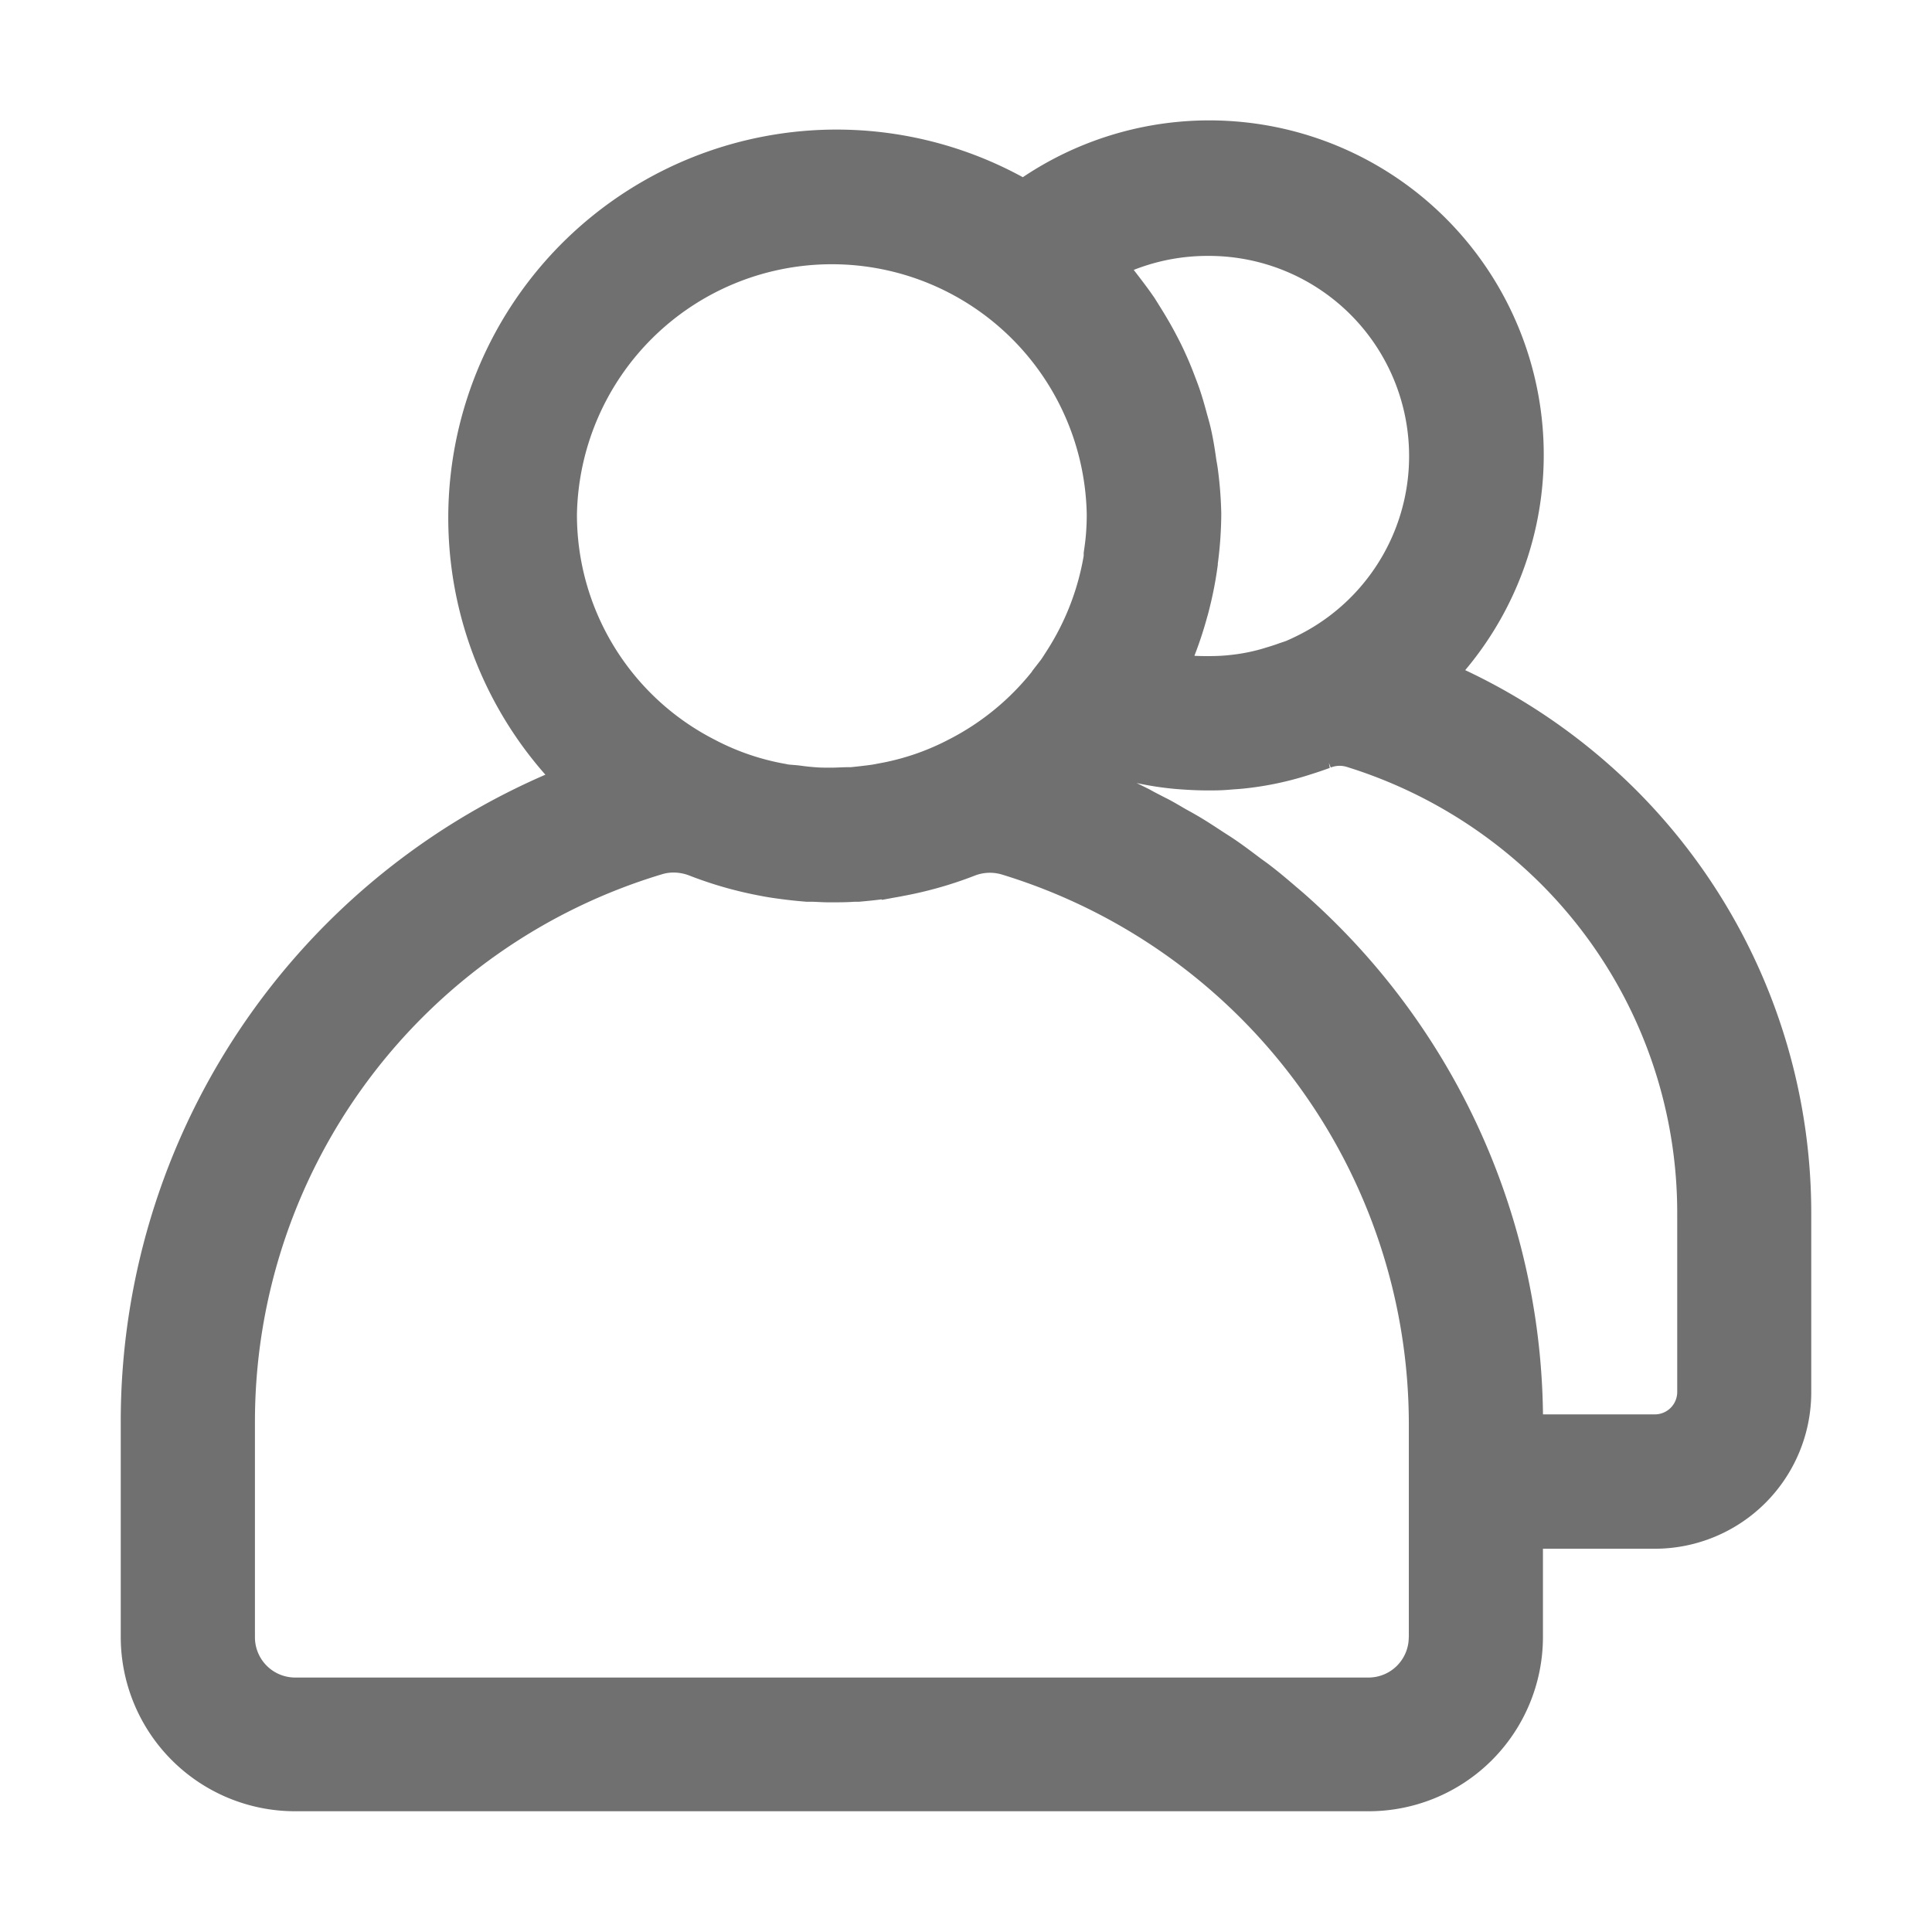 <svg xmlns="http://www.w3.org/2000/svg" width="24" height="24" viewBox="0 0 24 24">
  <g id="Icon_Group" data-name="Icon/Group" transform="translate(1.135 2)">
    <rect id="Container" width="24" height="24" transform="translate(-1.135 -2)" fill="none"/>
    <path id="Tracciato_2752" data-name="Tracciato 2752" d="M18.814,8.146A7.074,7.074,0,0,0,16.175,6.5,3.654,3.654,0,1,0,11.6.8,4.323,4.323,0,0,0,6.558,7.81,8.254,8.254,0,0,0,.865,15.682v2.657A1.666,1.666,0,0,0,2.532,20H15.865a1.666,1.666,0,0,0,1.667-1.661v-1.6h1.89a1.444,1.444,0,0,0,1.443-1.441V13.081A6.935,6.935,0,0,0,18.814,8.146ZM13.865.679a2.987,2.987,0,0,1,1.384,5.643c-.09.046-.183.09-.279.128l-.01,0-.033.011c-.053.02-.11.038-.169.056a2.775,2.775,0,0,1-.56.117c-.049.006-.1.009-.144.012-.129.006-.253.006-.377,0-.049,0-.1-.006-.15-.012a2.78,2.78,0,0,1-.556-.116h0c.009-.015.015-.033.023-.048a4.275,4.275,0,0,0,.211-.43c0-.01.009-.019.013-.029a4.223,4.223,0,0,0,.157-.465c.009-.031.018-.061.025-.092a4.247,4.247,0,0,0,.093-.472c0-.03.007-.06.01-.09a4.328,4.328,0,0,0,.033-.509A4.4,4.4,0,0,0,13.5,3.91c-.006-.052-.017-.1-.024-.153-.015-.106-.032-.211-.055-.314-.013-.06-.031-.118-.047-.177-.025-.093-.051-.185-.082-.276-.021-.06-.044-.119-.067-.179-.033-.087-.07-.172-.109-.256-.027-.058-.057-.116-.087-.173-.043-.082-.09-.163-.138-.242-.033-.054-.067-.108-.1-.161-.054-.079-.111-.155-.17-.232-.038-.049-.075-.1-.115-.145-.067-.078-.137-.151-.209-.225-.04-.041-.077-.083-.119-.122-.012-.011-.022-.024-.033-.033A2.99,2.99,0,0,1,13.865.679ZM5.532,4.389a3.667,3.667,0,0,1,7.333,0q0,.141-.011.282c-.006.078-.016.156-.027.232,0,.014,0,.028,0,.042a3.651,3.651,0,0,1-.541,1.415c-.028.044-.056.088-.086.131l0,0-.014.018a3.66,3.66,0,0,1-1.3,1.119,3.507,3.507,0,0,1-1.023.349c-.071.015-.139.024-.218.033-.062.008-.127.014-.181.02H9.421c-.072,0-.147.006-.222.006H9.162c-.061,0-.123,0-.2-.006s-.138-.012-.21-.022S8.609,8,8.53,7.981a3.5,3.5,0,0,1-1.02-.35A3.637,3.637,0,0,1,5.532,4.389Zm11.333,13.95a1,1,0,0,1-1,1H2.532a1,1,0,0,1-1-1V15.682a7.6,7.6,0,0,1,5.411-7.3.991.991,0,0,1,.289-.043,1.049,1.049,0,0,1,.387.075,4.4,4.4,0,0,0,.782.222c.089.018.178.03.264.041s.157.018.241.025h.04c.072,0,.144.007.216.007H9.2c.085,0,.17,0,.263-.007l.049,0c.075-.007.151-.014.218-.023.093-.011.179-.023.26-.04a4.427,4.427,0,0,0,.793-.224,1.02,1.02,0,0,1,.669-.031,7.642,7.642,0,0,1,5.414,7.3v2.657ZM20.2,15.293a.778.778,0,0,1-.777.777h-1.89v-.389a8.247,8.247,0,0,0-2.441-5.871c-.118-.117-.239-.23-.363-.339-.038-.033-.078-.066-.117-.1-.087-.074-.175-.149-.267-.219-.048-.038-.1-.072-.146-.108-.084-.063-.167-.126-.254-.186-.053-.037-.108-.071-.162-.106-.084-.055-.167-.11-.253-.162-.058-.035-.117-.068-.176-.1-.084-.048-.167-.1-.253-.141-.062-.033-.126-.064-.189-.1-.084-.042-.167-.083-.253-.122-.067-.031-.133-.059-.2-.087-.083-.036-.167-.07-.251-.1s-.142-.053-.213-.078c-.049-.018-.1-.037-.147-.054.033-.025.062-.055.094-.082.067-.054.131-.111.194-.169s.122-.115.18-.175.118-.127.175-.192c.029-.033.061-.064.089-.1.062.024.128.044.192.064a3.483,3.483,0,0,0,.682.143c.064.007.124.011.19.015s.148.007.224.007.148,0,.226-.007.124-.008.183-.015a3.474,3.474,0,0,0,.684-.143c.067-.021.133-.042.2-.066l.031-.011.019-.007a.8.8,0,0,1,.522-.024,6.391,6.391,0,0,1,2.615,1.568A6.275,6.275,0,0,1,20.2,13.081v2.212Z" stroke="#707070" stroke-width="1"/>
  </g>
</svg>
